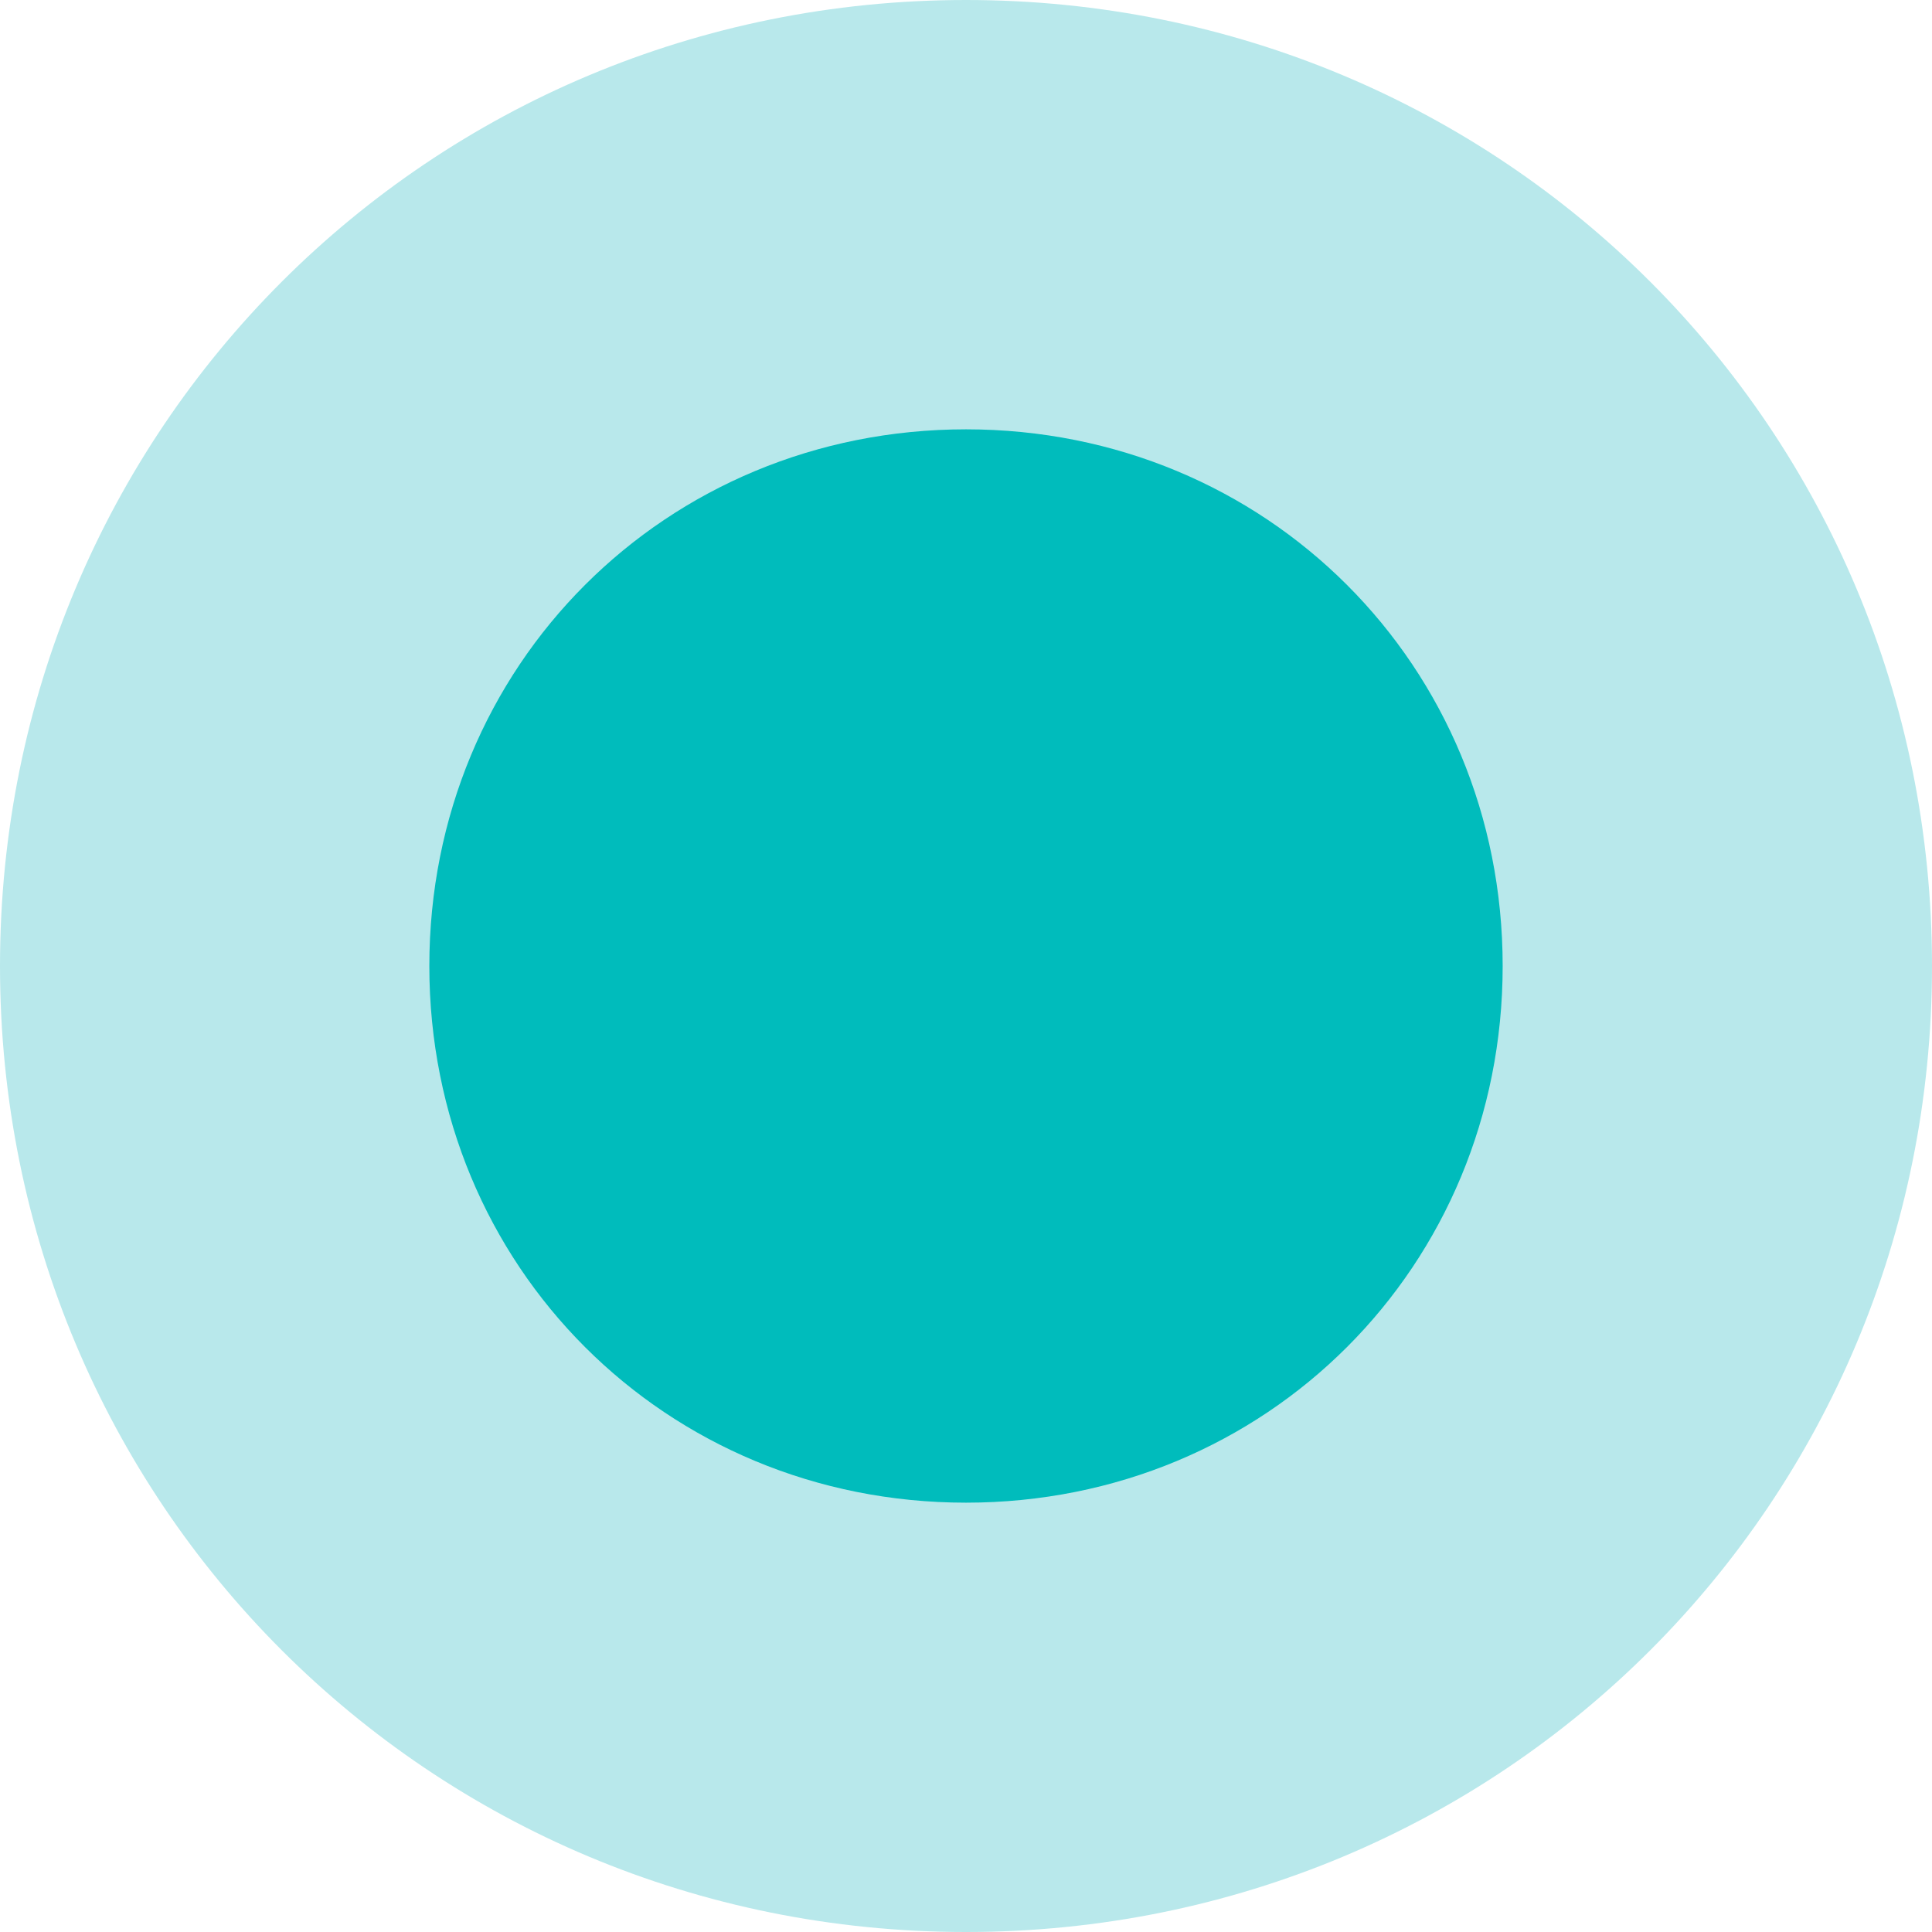 <?xml version="1.0" standalone="no"?>
<svg viewBox="0 0 1024 1024" version="1.1" xmlns="http://www.w3.org/2000/svg" p-id="6010" xmlns:xlink="http://www.w3.org/1999/xlink" width="200" height="200"><path d="M512 1024c-284.444 0-512-227.556-512-512s227.556-512 512-512 512 227.556 512 512-227.556 512-512 512z" fill="#B8E8EB" p-id="6011"></path><path d="M512 796.444c159.289 0 284.444-125.156 284.444-284.444s-125.156-284.444-284.444-284.444-284.444 125.156-284.444 284.444 125.156 284.444 284.444 284.444z" fill="#00BCBC" p-id="6012"></path></svg>